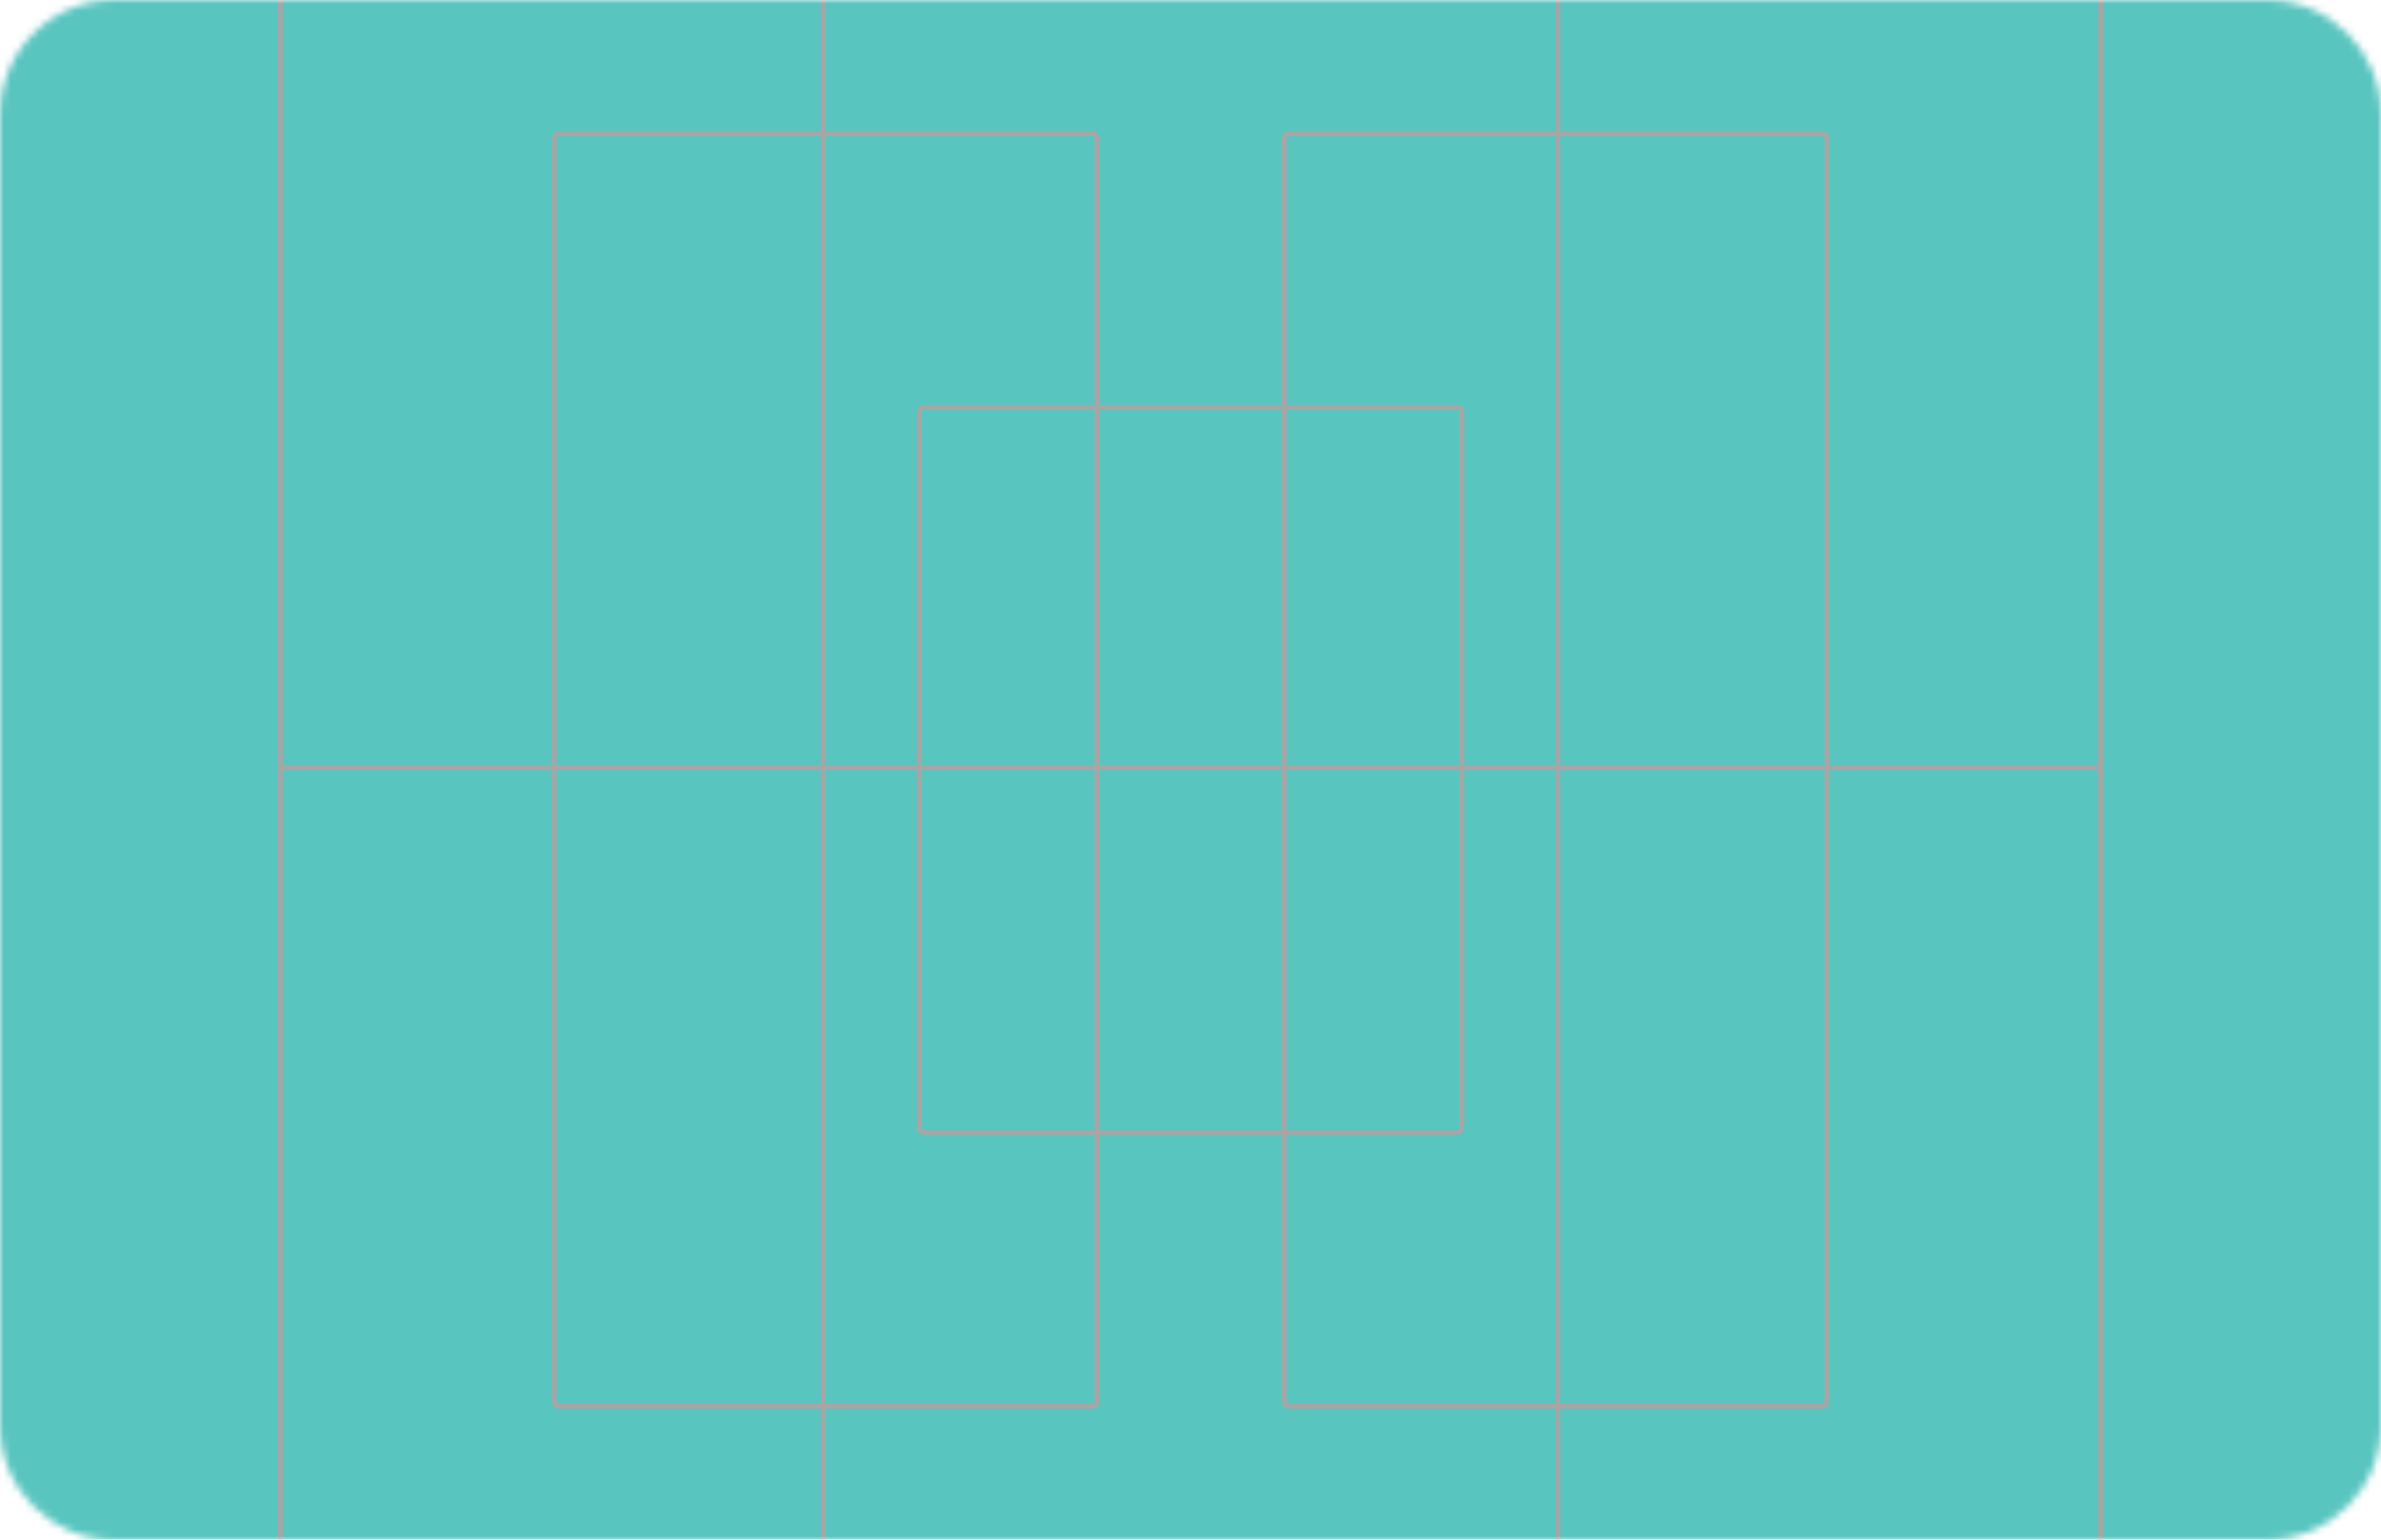 <svg xmlns="http://www.w3.org/2000/svg" fill="none" viewBox="0 0 334 216" height="216" width="334">
<mask height="216" width="334" y="0" x="0" maskUnits="userSpaceOnUse" style="mask-type:alpha" id="mask0_1934_487">
<path fill="#FF0000" d="M318 0H16C7.163 0 0 7.163 0 16V200C0 208.837 7.163 216 16 216H318C326.837 216 334 208.837 334 200V16C334 7.163 326.837 0 318 0Z"></path>
</mask>
<g mask="url(#mask0_1934_487)">
<path fill="#59C5BF" d="M334 0H0V216H334V0Z"></path>
<path stroke-width="0.666" stroke="#A6A6A6" d="M114.798 -19.667H40C39.632 -19.667 39.333 -19.368 39.333 -19V234.992C39.333 235.36 39.632 235.659 40 235.659H114.798C115.166 235.659 115.465 235.36 115.465 234.992V-19C115.465 -19.368 115.166 -19.667 114.798 -19.667Z"></path>
<path stroke-width="0.666" stroke="#A6A6A6" d="M153.204 18.731H78.406C78.038 18.731 77.739 19.03 77.739 19.398V196.593C77.739 196.962 78.038 197.26 78.406 197.26H153.204C153.572 197.26 153.871 196.962 153.871 196.593V19.398C153.871 19.03 153.572 18.731 153.204 18.731Z"></path>
<path stroke-width="0.666" stroke="#A6A6A6" d="M255.595 18.731H180.797C180.429 18.731 180.13 19.03 180.13 19.398V196.593C180.13 196.962 180.429 197.26 180.797 197.26H255.595C255.963 197.26 256.262 196.962 256.262 196.593V19.398C256.262 19.03 255.963 18.731 255.595 18.731Z"></path>
<path stroke-width="0.666" stroke="#A6A6A6" d="M204.391 57.13H129.594C129.225 57.13 128.927 57.428 128.927 57.797V158.194C128.927 158.562 129.225 158.861 129.594 158.861H204.391C204.76 158.861 205.058 158.562 205.058 158.194V57.797C205.058 57.428 204.76 57.13 204.391 57.13Z"></path>
<path stroke-width="0.666" stroke="#A6A6A6" d="M294.001 -19.667H219.203C218.835 -19.667 218.536 -19.368 218.536 -19V234.992C218.536 235.36 218.835 235.659 219.203 235.659H294.001C294.369 235.659 294.668 235.36 294.668 234.992V-19C294.668 -19.368 294.369 -19.667 294.001 -19.667Z"></path>
<path stroke-width="0.666" stroke="#A6A6A6" d="M39 107.663H294.992"></path>
</g>
</svg>
